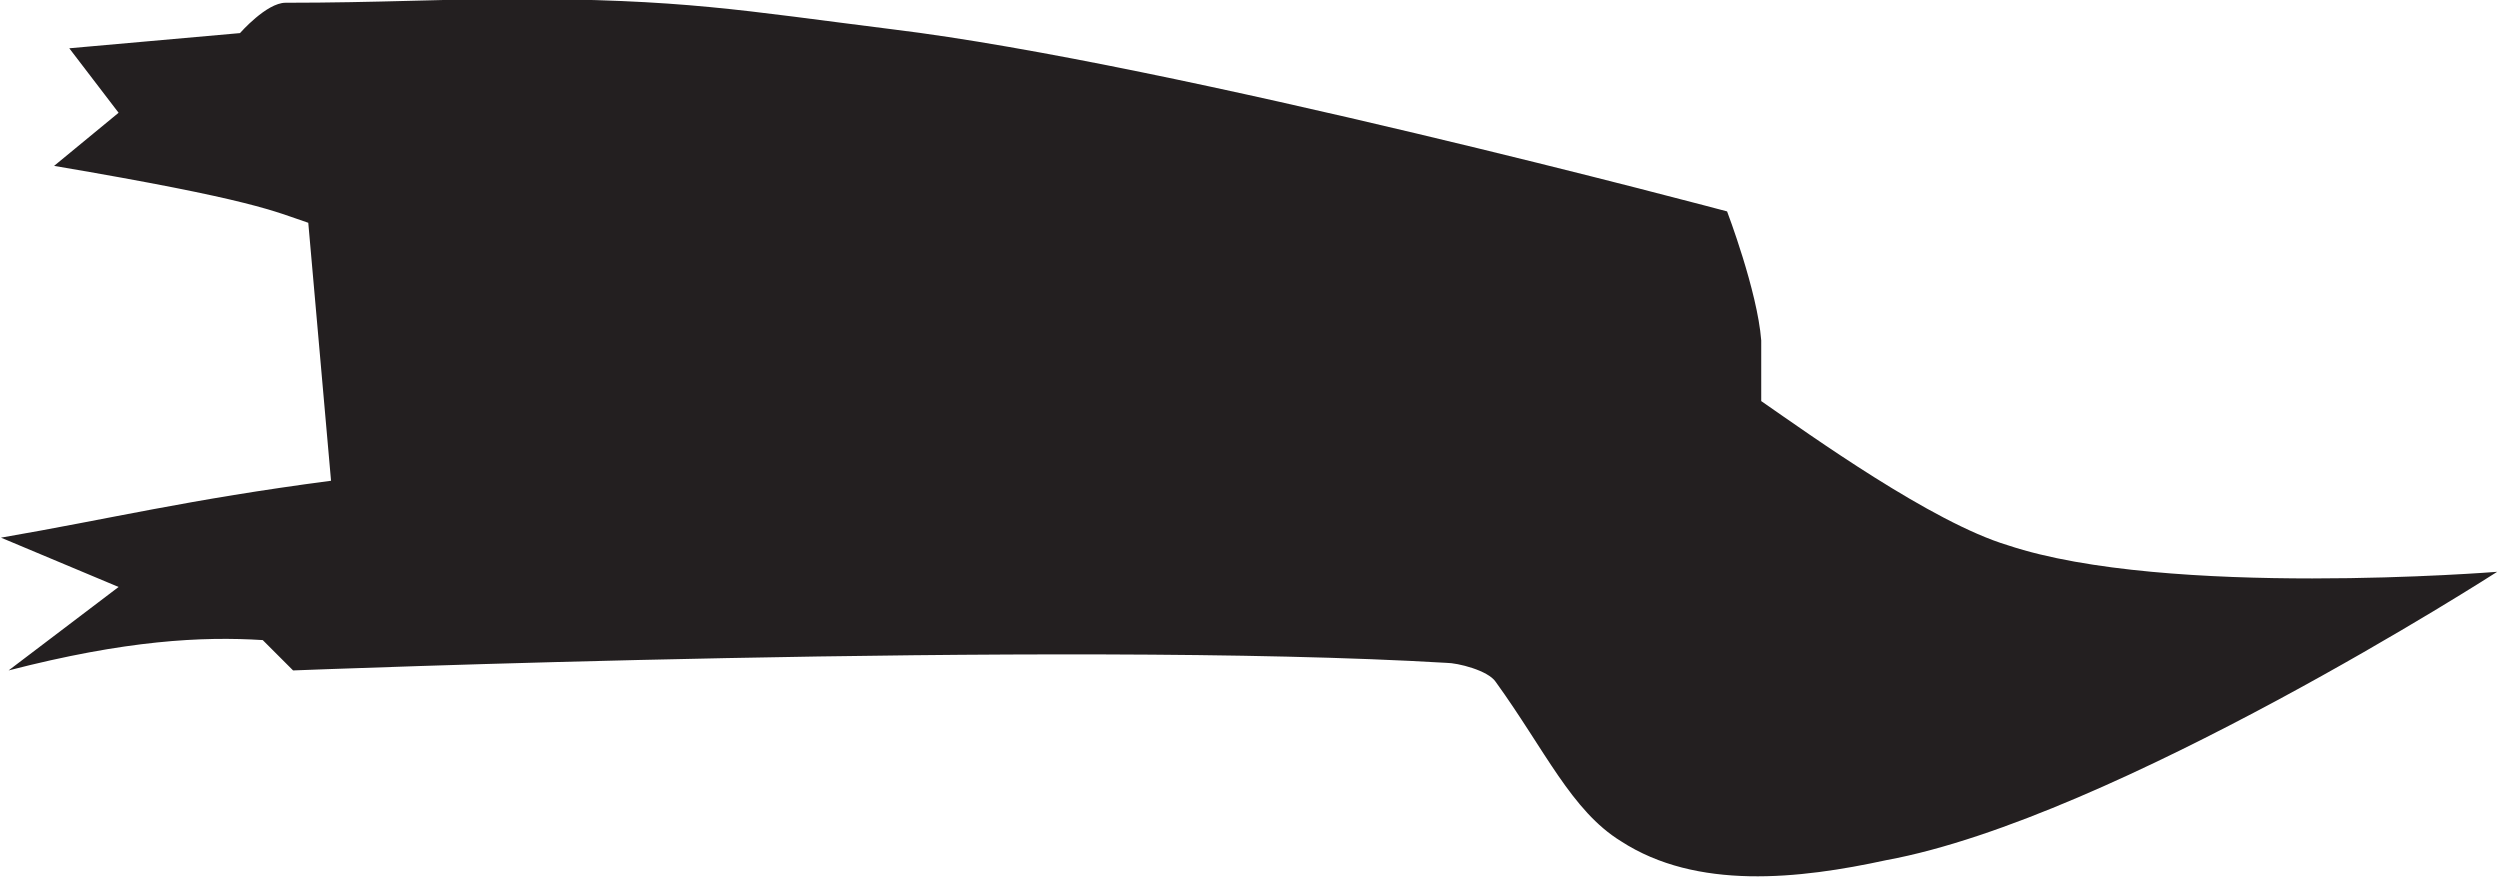 <?xml version="1.0" encoding="utf-8"?>
<!-- Generator: Adobe Illustrator 24.3.0, SVG Export Plug-In . SVG Version: 6.00 Build 0)  -->
<svg version="1.1"
	 id="svg8" xmlns:cc="http://creativecommons.org/ns#" xmlns:dc="http://purl.org/dc/elements/1.1/" xmlns:inkscape="http://www.inkscape.org/namespaces/inkscape" xmlns:rdf="http://www.w3.org/1999/02/22-rdf-syntax-ns#" xmlns:sodipodi="http://sodipodi.sourceforge.net/DTD/sodipodi-0.dtd" xmlns:svg="http://www.w3.org/2000/svg"
	 xmlns="http://www.w3.org/2000/svg" xmlns:xlink="http://www.w3.org/1999/xlink" x="0px" y="0px" viewBox="0 0 464.2 163.1"
	 style="enable-background:new 0 0 464.2 163.1;" xml:space="preserve">
<style type="text/css">
	.st0{fill:#231F20;}
</style>
<sodipodi:namedview  bordercolor="#666666" borderopacity="1.0" id="base" inkscape:current-layer="layer1" inkscape:cx="319.12423" inkscape:cy="150.02883" inkscape:document-rotation="0" inkscape:document-units="mm" inkscape:pageopacity="0.0" inkscape:pageshadow="2" inkscape:window-height="1001" inkscape:window-maximized="1" inkscape:window-width="1920" inkscape:window-x="-9" inkscape:window-y="-9" inkscape:zoom="0.74564394" pagecolor="#ffffff" showgrid="false">
	</sodipodi:namedview>
<g id="layer1" transform="translate(-20.565,-108.805)" inkscape:groupmode="layer" inkscape:label="Layer 1">
	<g id="g892" transform="matrix(7.044,0,0,7.044,-644.204,-907.837)">
		<path id="path847" sodipodi:nodetypes="sscccccccccccsssscscccss" class="st0" d="M107.8,144.3c-1.6,0-3.5,0.1-5.9,0.1
			c-0.5,0-1.2,0.8-1.2,0.8l-4.5,0.4l1.3,1.7l-1.7,1.4c5.3,0.9,5.8,1.2,6.7,1.5l0.6,6.8c-3.8,0.5-5.8,1-8.7,1.5l3.1,1.3l-2.9,2.2
			c3.1-0.8,5.1-0.9,6.7-0.8l0.8,0.8c0,0,20.3-0.8,30.4-0.2c0.3,0,1.1,0.2,1.3,0.5c1.3,1.8,2,3.4,3.3,4.2c2,1.3,4.7,1,7,0.5
			c6-1.1,16.1-7.6,16.1-7.6s-8.7,0.7-12.9-0.7c-2-0.6-5.2-2.9-6.5-3.8c0-0.6,0-1.2,0-1.6c-0.1-1.3-0.9-3.4-0.9-3.4s-14.6-3.9-22-4.8
			C113.9,144.6,112.4,144.3,107.8,144.3L107.8,144.3z"/>
	</g>
</g>
</svg>

